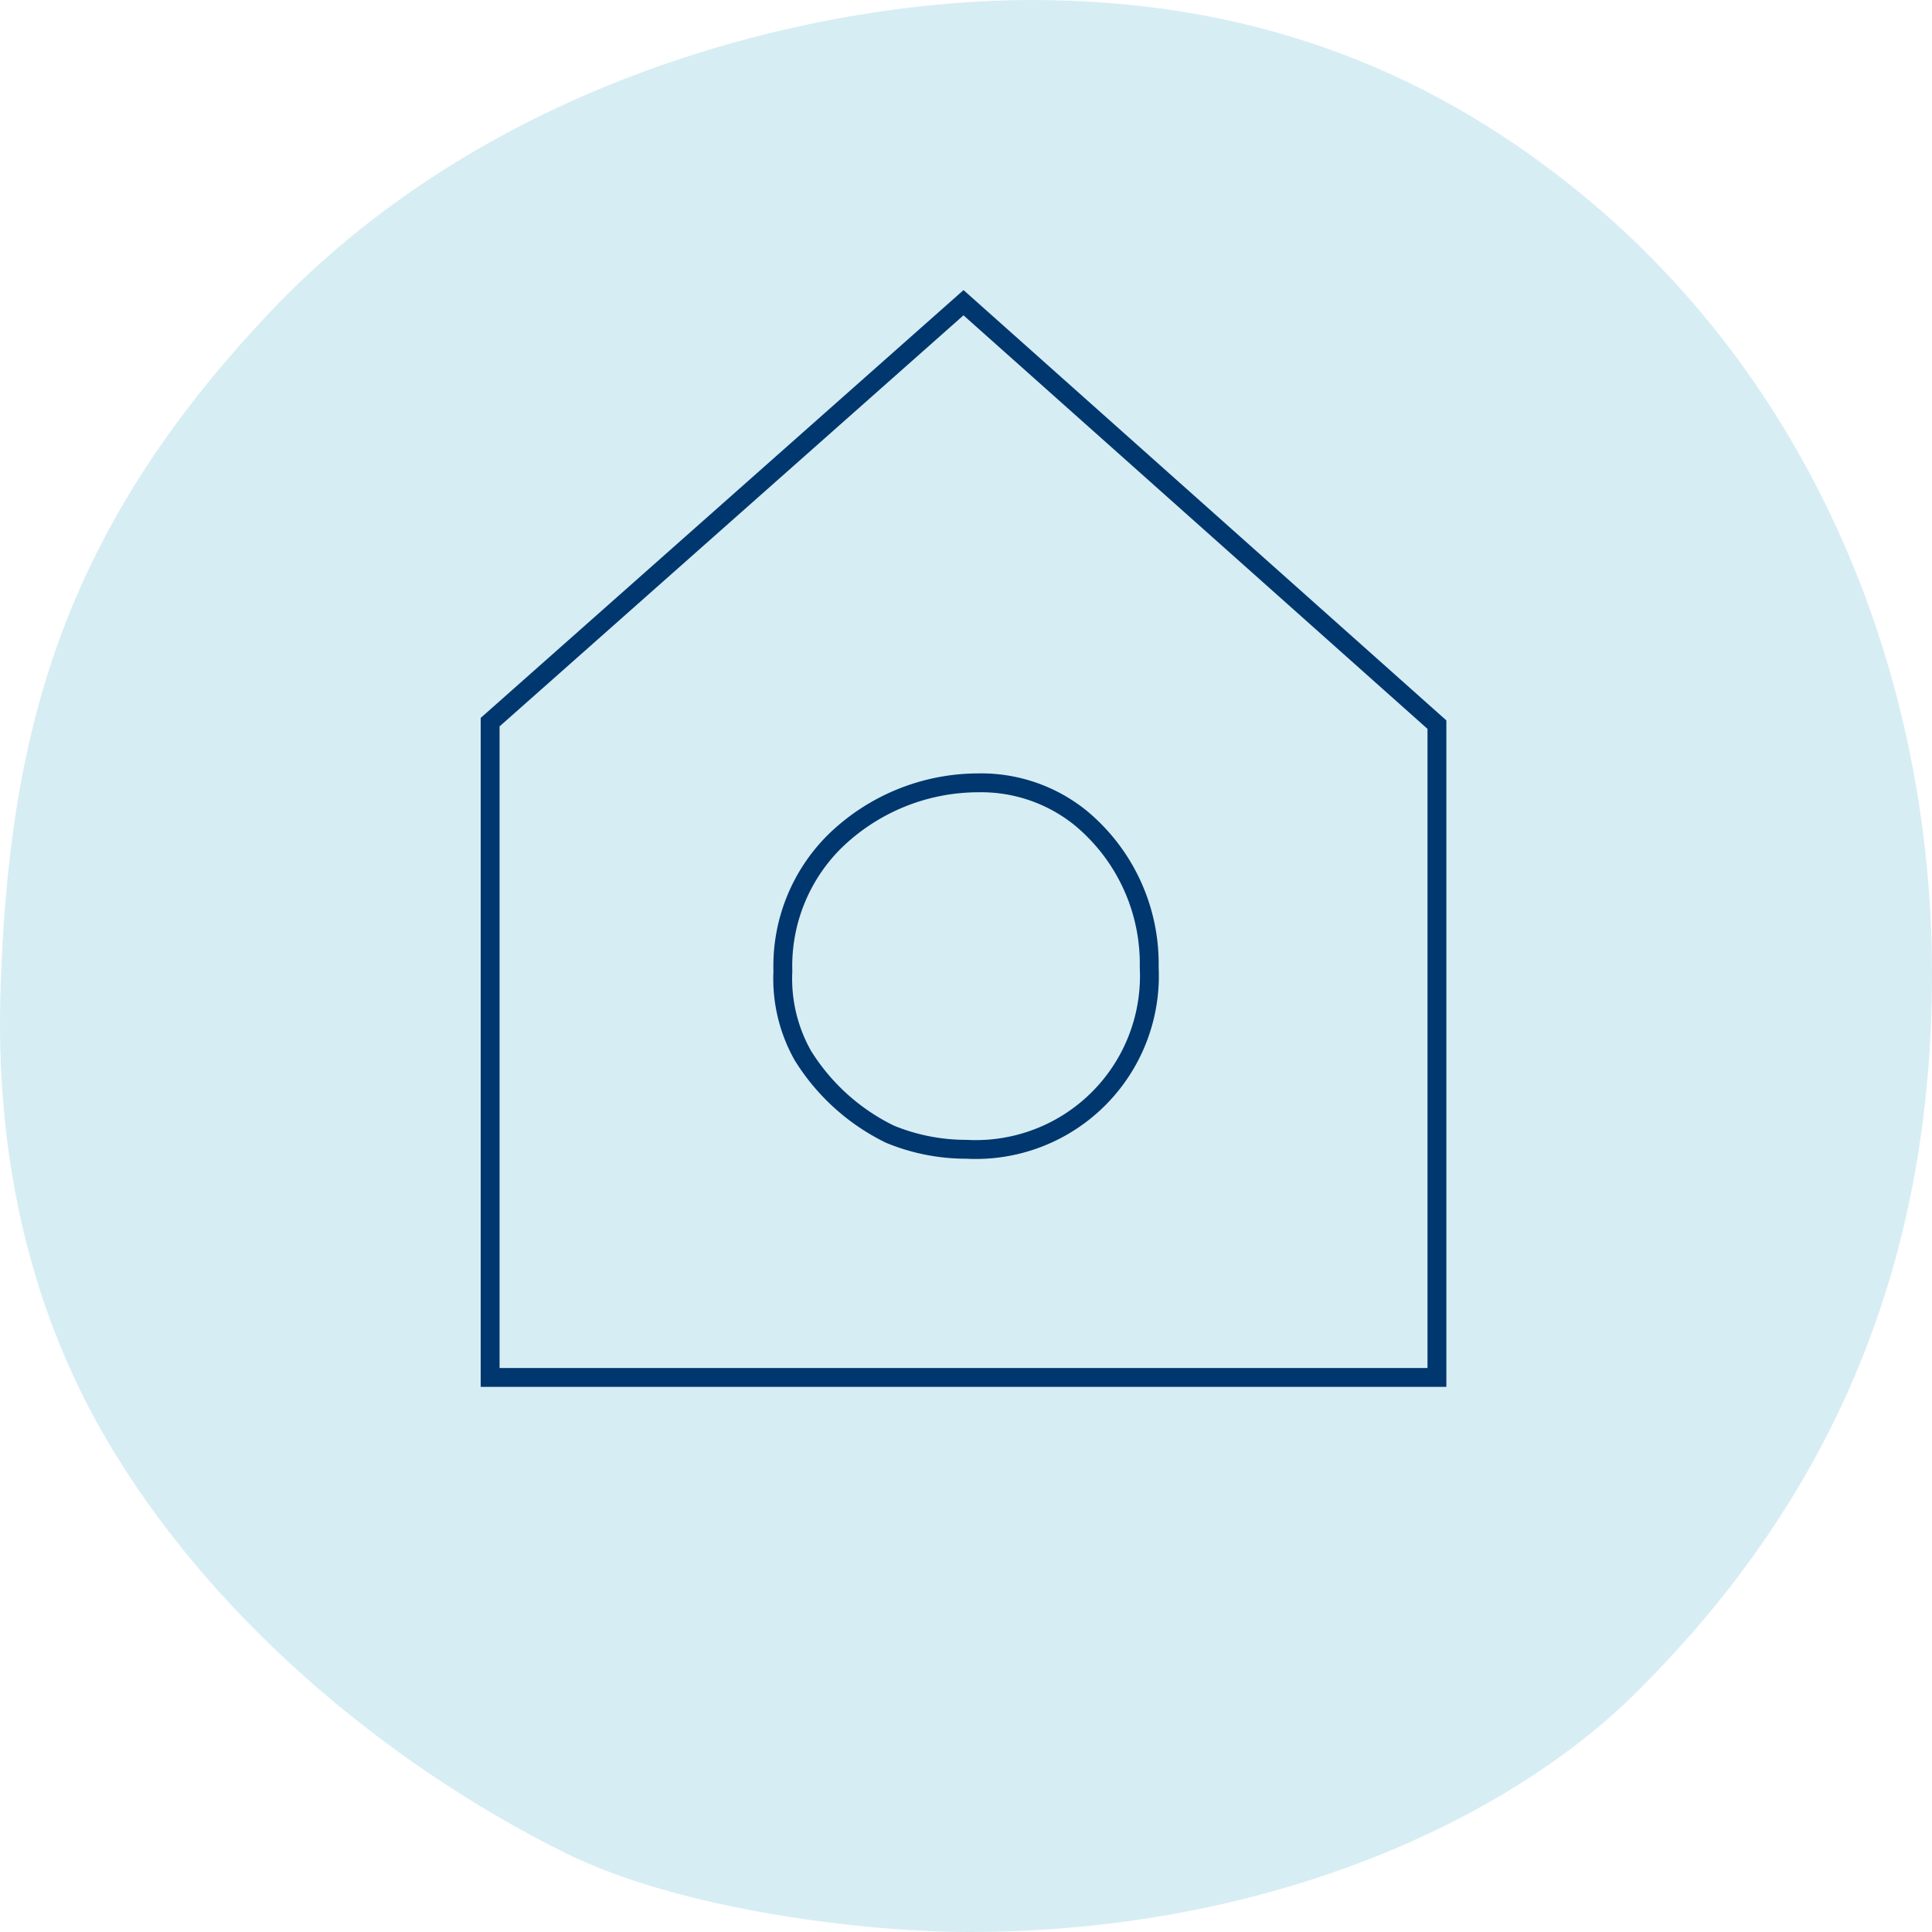 <svg xmlns="http://www.w3.org/2000/svg" viewBox="0 0 128 128"><defs><style>.cls-1{fill:#fff;}.cls-2{fill:#d7edf4;}.cls-3{fill:none;stroke:#00376e;stroke-miterlimit:10;stroke-width:1.25px;}</style></defs><g id="HG"><rect class="cls-1" width="128" height="128"/></g><g id="Icons"><path class="cls-2" d="M6.978,95.232c6.756,11.614,18.3,21.481,30.453,27.523C45.077,126.55,57.287,128,64.206,128c19.6,0,35.481-7.273,44.069-15.743C121.6,99.107,128,83.457,128,64.512c0-19.719-7.865-39.525-24.086-52.349C92.705,3.289,80.733,0,68.307,0,54.853,0,32.947,4.739,17.835,20.735,4.214,35.153.543,48.375.03,65.79-.273,76.009,1.7,86.154,6.978,95.232Z"/><path class="cls-3" d="M95.2,48.009,63.835,20.055,32.473,47.844V91.26H95.2Z"/><path class="cls-3" d="M53.186,69.923a14.009,14.009,0,0,0,5.775,5.22,13.232,13.232,0,0,0,5.078,1A11.5,11.5,0,0,0,76.138,64.1a12.541,12.541,0,0,0-4.568-9.928,10.484,10.484,0,0,0-6.753-2.307A13.654,13.654,0,0,0,55.245,55.8a11.624,11.624,0,0,0-3.377,8.544A10.355,10.355,0,0,0,53.186,69.923Z"/></g></svg>